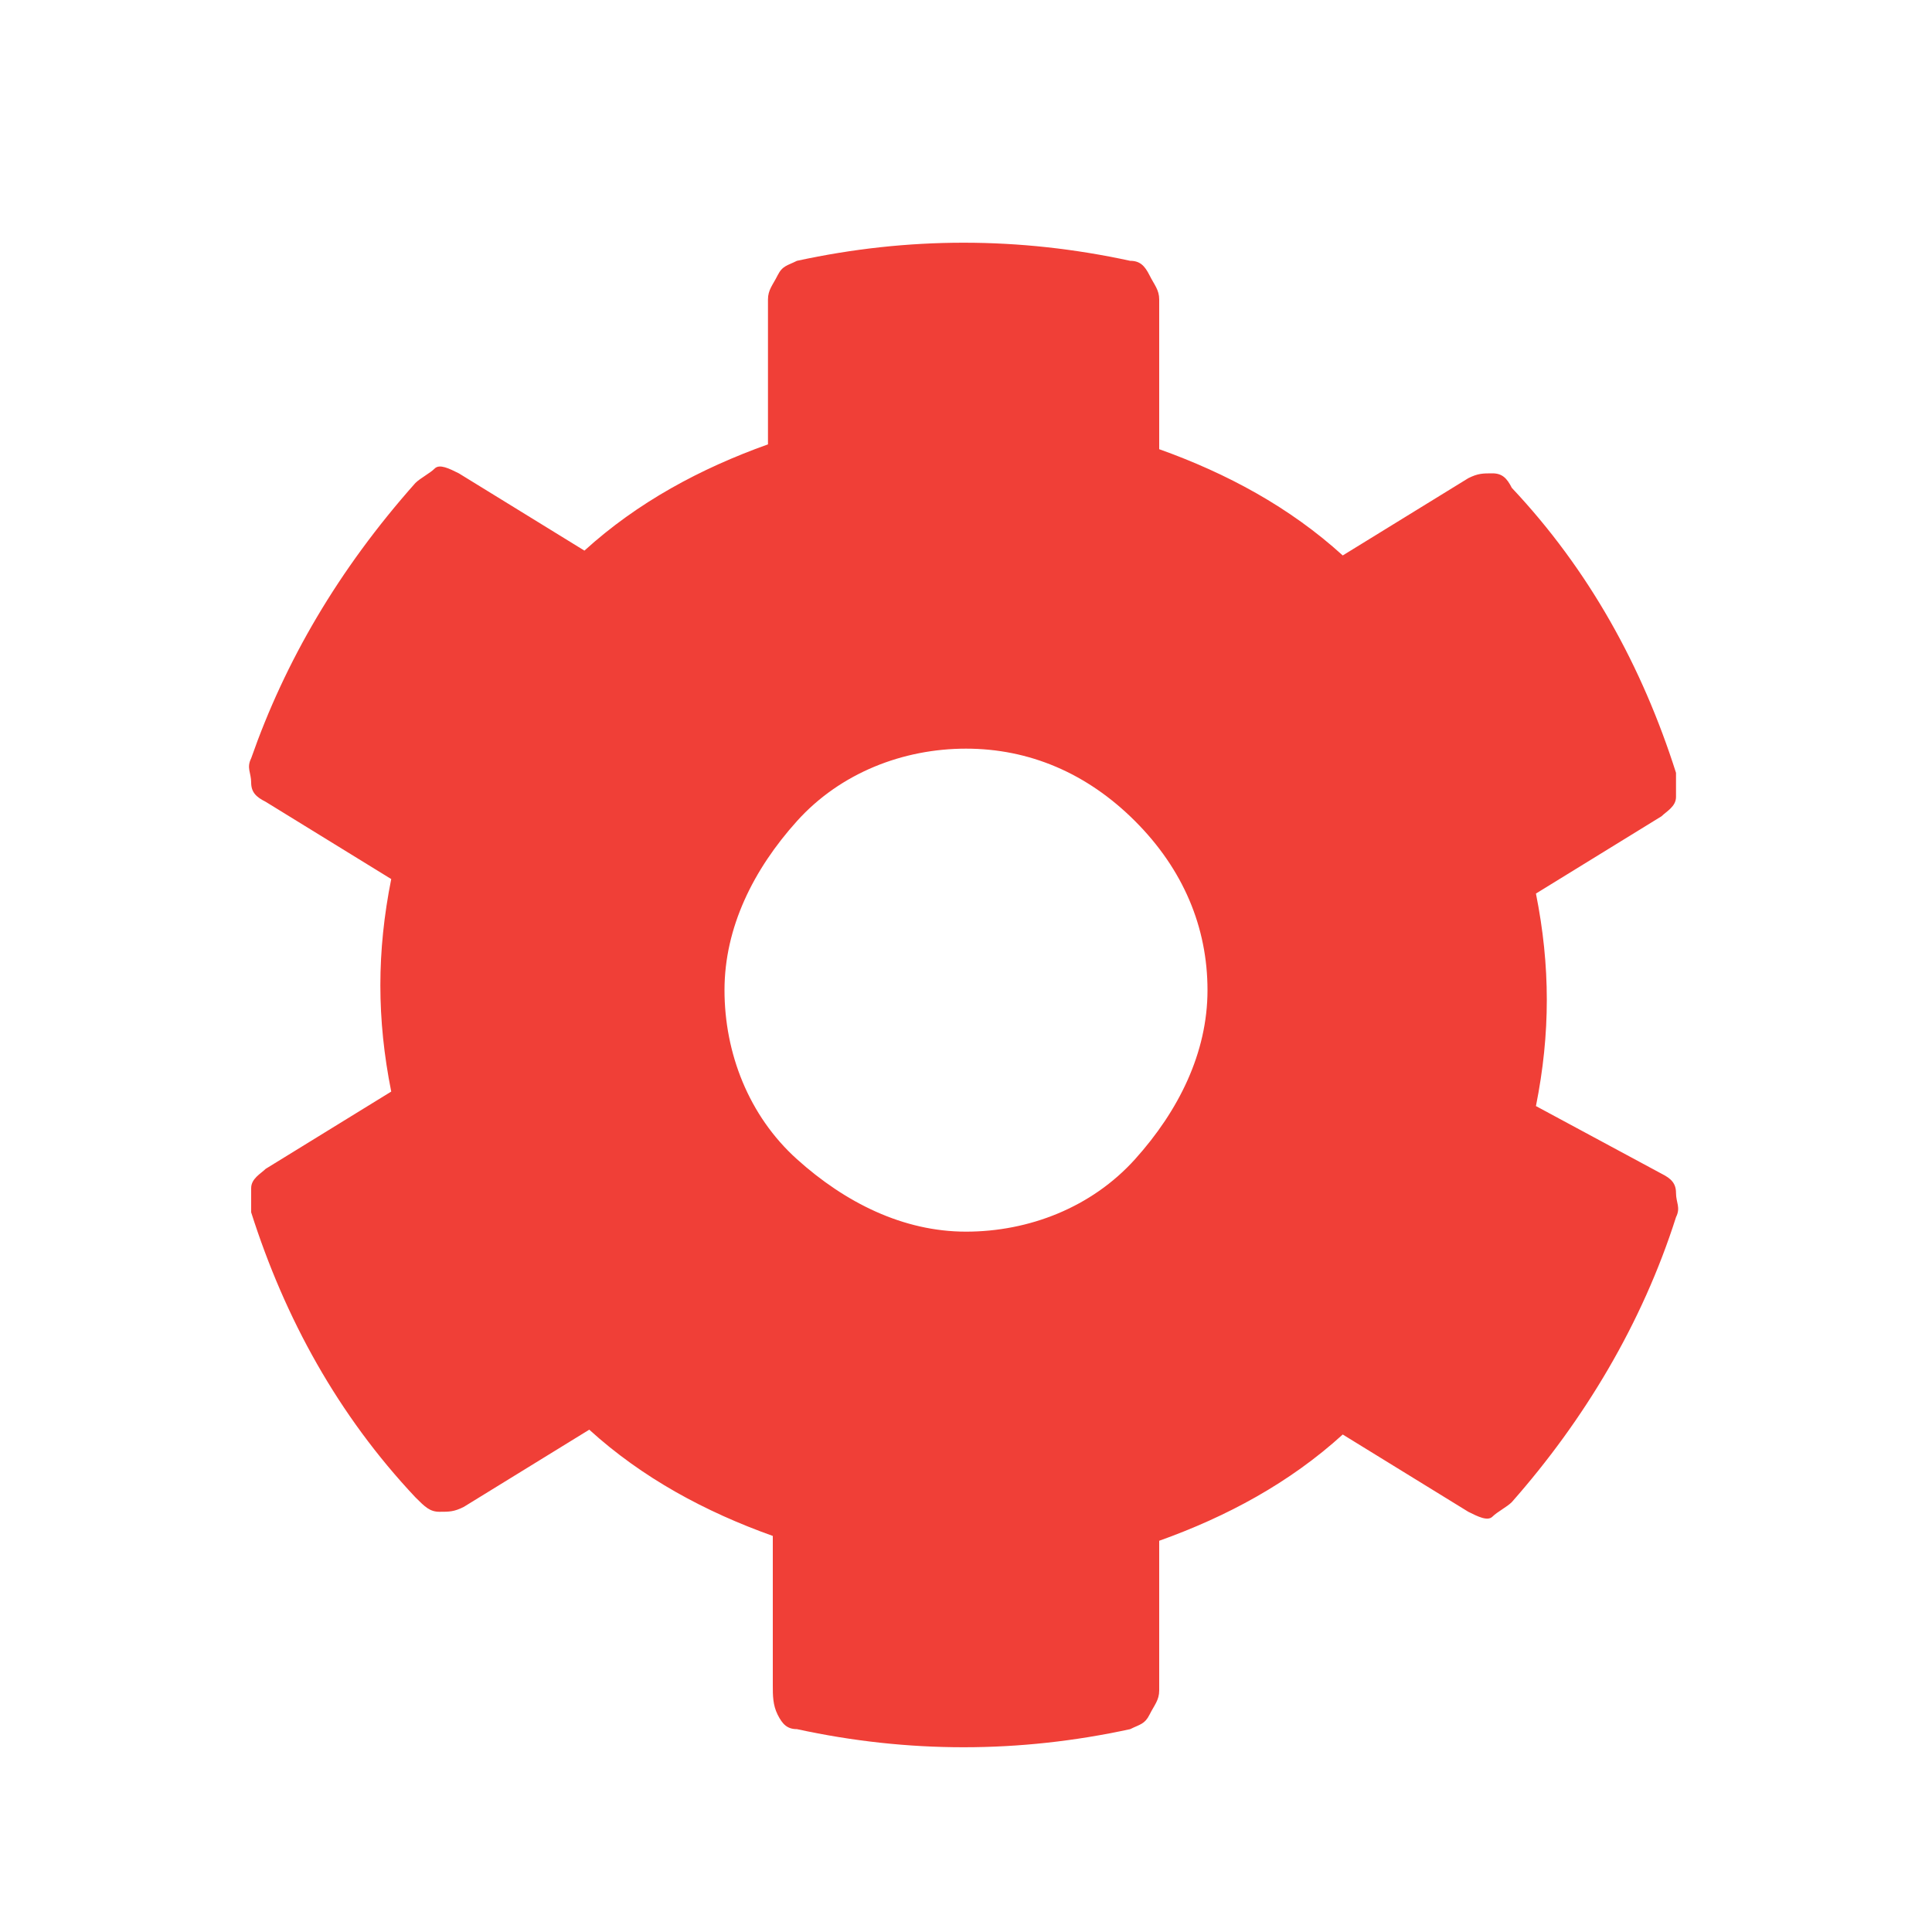 <?xml version="1.0" encoding="utf-8"?>
<!-- Generator: Adobe Illustrator 22.0.1, SVG Export Plug-In . SVG Version: 6.00 Build 0)  -->
<svg version="1.1" id="Calque_1" xmlns="http://www.w3.org/2000/svg" xmlns:xlink="http://www.w3.org/1999/xlink" x="0px" y="0px"
	 viewBox="0 0 40 40" enable-background="new 0 0 40 40" xml:space="preserve">
<path fill="#F03F37" d="M34.4,24.3c0.2,0.1,0.3,0.2,0.3,0.4s0.1,0.3,0,0.5c-0.7,2.2-1.9,4.2-3.4,5.9c-0.1,0.1-0.3,0.2-0.4,0.3
	s-0.3,0-0.5-0.1l-2.6-1.6c-1.1,1-2.4,1.7-3.8,2.2v3.1c0,0.2-0.1,0.3-0.2,0.5s-0.2,0.2-0.4,0.3c-2.3,0.5-4.6,0.5-6.9,0
	c-0.2,0-0.3-0.1-0.4-0.3S16,35.1,16,34.9v-3.1c-1.4-0.5-2.7-1.2-3.8-2.2l-2.6,1.6c-0.2,0.1-0.3,0.1-0.5,0.1S8.8,31.2,8.6,31
	c-1.6-1.7-2.7-3.7-3.4-5.9c0-0.2,0-0.3,0-0.5s0.2-0.3,0.3-0.4l2.6-1.6c-0.3-1.5-0.3-2.9,0-4.4l-2.6-1.6c-0.2-0.1-0.3-0.2-0.3-0.4
	s-0.1-0.3,0-0.5C5.9,13.7,7,11.8,8.6,10c0.1-0.1,0.3-0.2,0.4-0.3s0.3,0,0.5,0.1l2.6,1.6c1.1-1,2.4-1.7,3.8-2.2V6.2
	c0-0.2,0.1-0.3,0.2-0.5s0.2-0.2,0.4-0.3c2.3-0.5,4.6-0.5,6.9,0c0.2,0,0.3,0.1,0.4,0.3S24,6,24,6.2v3.1c1.4,0.5,2.7,1.2,3.8,2.2
	l2.6-1.6c0.2-0.1,0.3-0.1,0.5-0.1s0.3,0.1,0.4,0.3c1.6,1.7,2.7,3.7,3.4,5.9c0,0.2,0,0.3,0,0.5s-0.2,0.3-0.3,0.4l-2.6,1.6
	c0.3,1.5,0.3,2.9,0,4.4L34.4,24.3z M23.5,17c-1-1-2.2-1.5-3.5-1.5S17.4,16,16.5,17S15,19.2,15,20.5s0.5,2.6,1.5,3.5s2.2,1.5,3.5,1.5
	s2.6-0.5,3.5-1.5s1.5-2.2,1.5-3.5S24.5,18,23.5,17z"/>
<path fill="none" d="M40,40H0V0h40V40z"/>
</svg>
